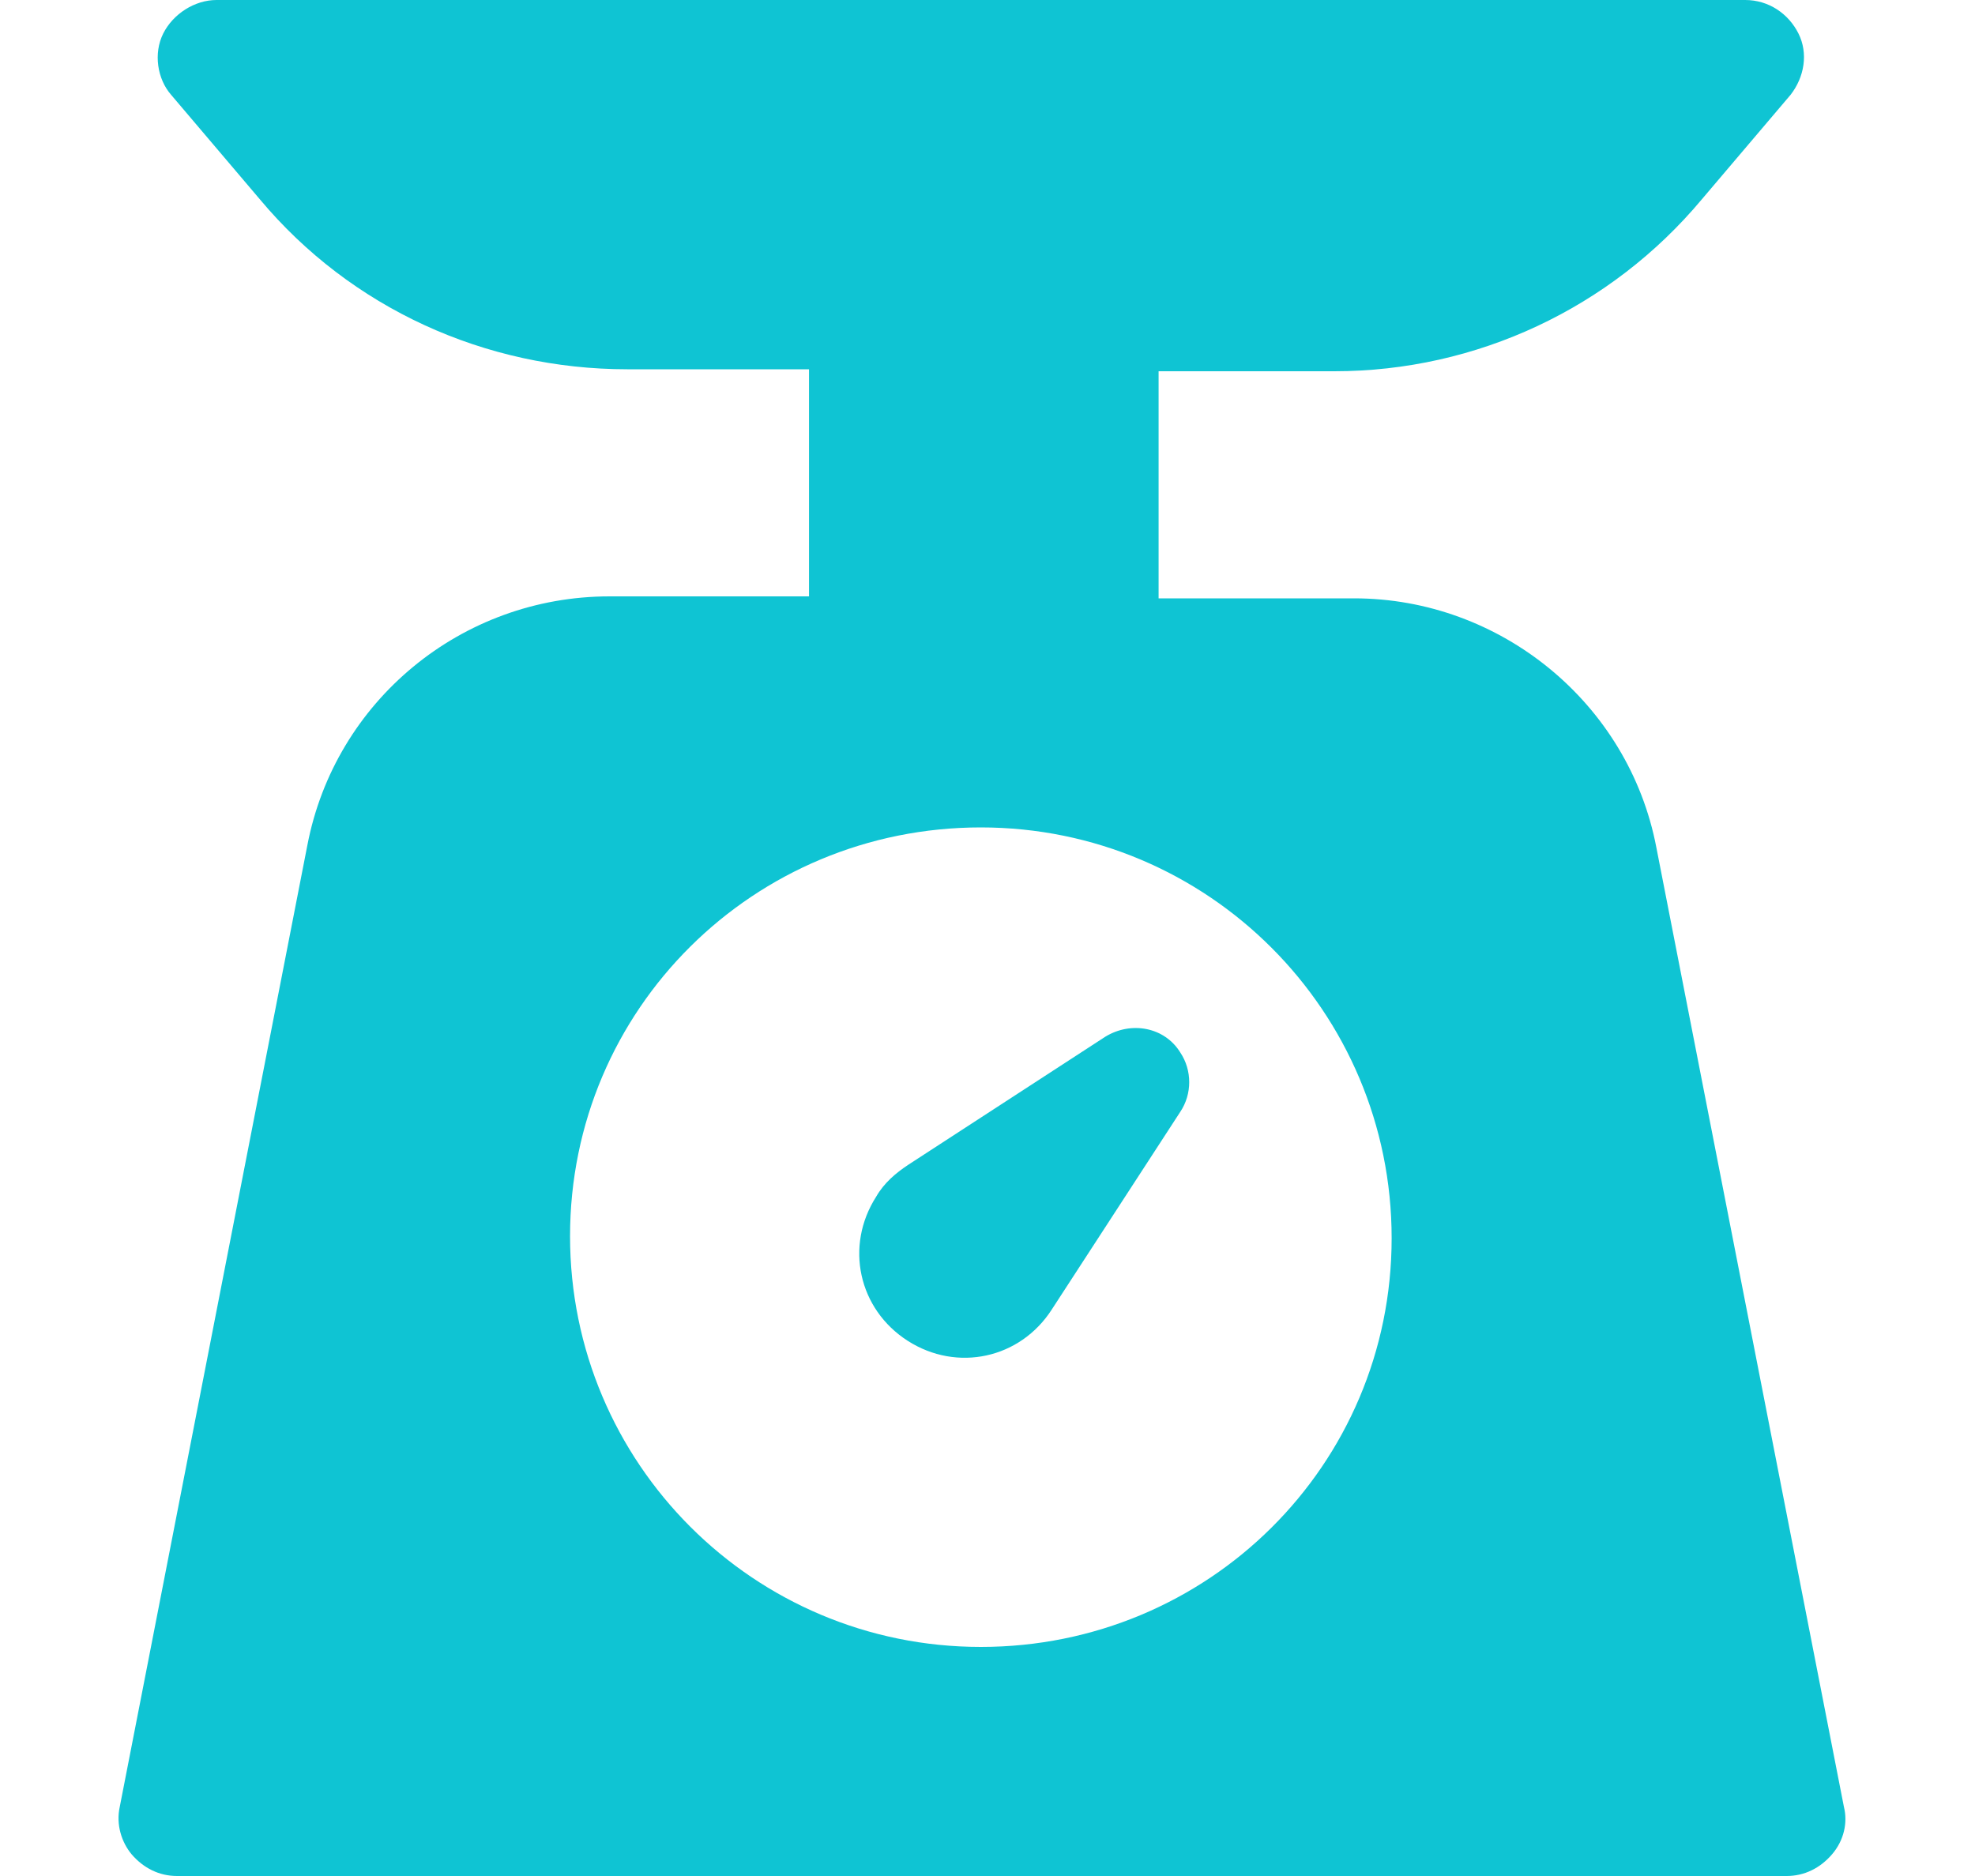 <?xml version="1.0" encoding="UTF-8"?> <svg xmlns="http://www.w3.org/2000/svg" width="100" height="95" viewBox="0 0 100 95" fill="none"> <path d="M83.863 42.9C82.463 35.6 75.963 30.3 68.563 30.3H58.663V18.8H67.563C74.763 18.8 81.563 15.6 86.163 10.1L90.663 4.8C91.363 3.9 91.563 2.7 91.063 1.7C90.563 0.7 89.563 0 88.363 0H10.963C9.863 0 8.763 0.7 8.263 1.7C7.763 2.7 7.963 4 8.663 4.8L13.163 10.1C17.763 15.6 24.563 18.7 31.763 18.7H40.963V30.2H30.863C23.363 30.2 16.963 35.5 15.563 42.8L6.063 91.5C5.863 92.4 6.163 93.3 6.663 93.9C7.263 94.6 8.063 95 8.963 95H90.463C91.363 95 92.163 94.6 92.763 93.9C93.363 93.2 93.563 92.3 93.363 91.5L83.863 42.9ZM49.663 83.4C38.163 83.4 28.863 74.1 28.863 62.6C28.863 51.1 38.163 41.9 49.663 41.9C61.163 41.9 70.463 51.2 70.463 62.7C70.463 74.2 61.163 83.4 49.663 83.4Z" fill="#0FC4D3"></path> <path d="M55.963 52.5L45.963 59C45.363 59.4 44.763 59.9 44.363 60.6C42.763 63.1 43.463 66.3 45.963 67.9C48.463 69.5 51.663 68.8 53.263 66.3L59.763 56.3C60.363 55.4 60.363 54.2 59.763 53.3C58.963 52 57.263 51.7 55.963 52.5Z" fill="#0FC4D3"></path> </svg> 